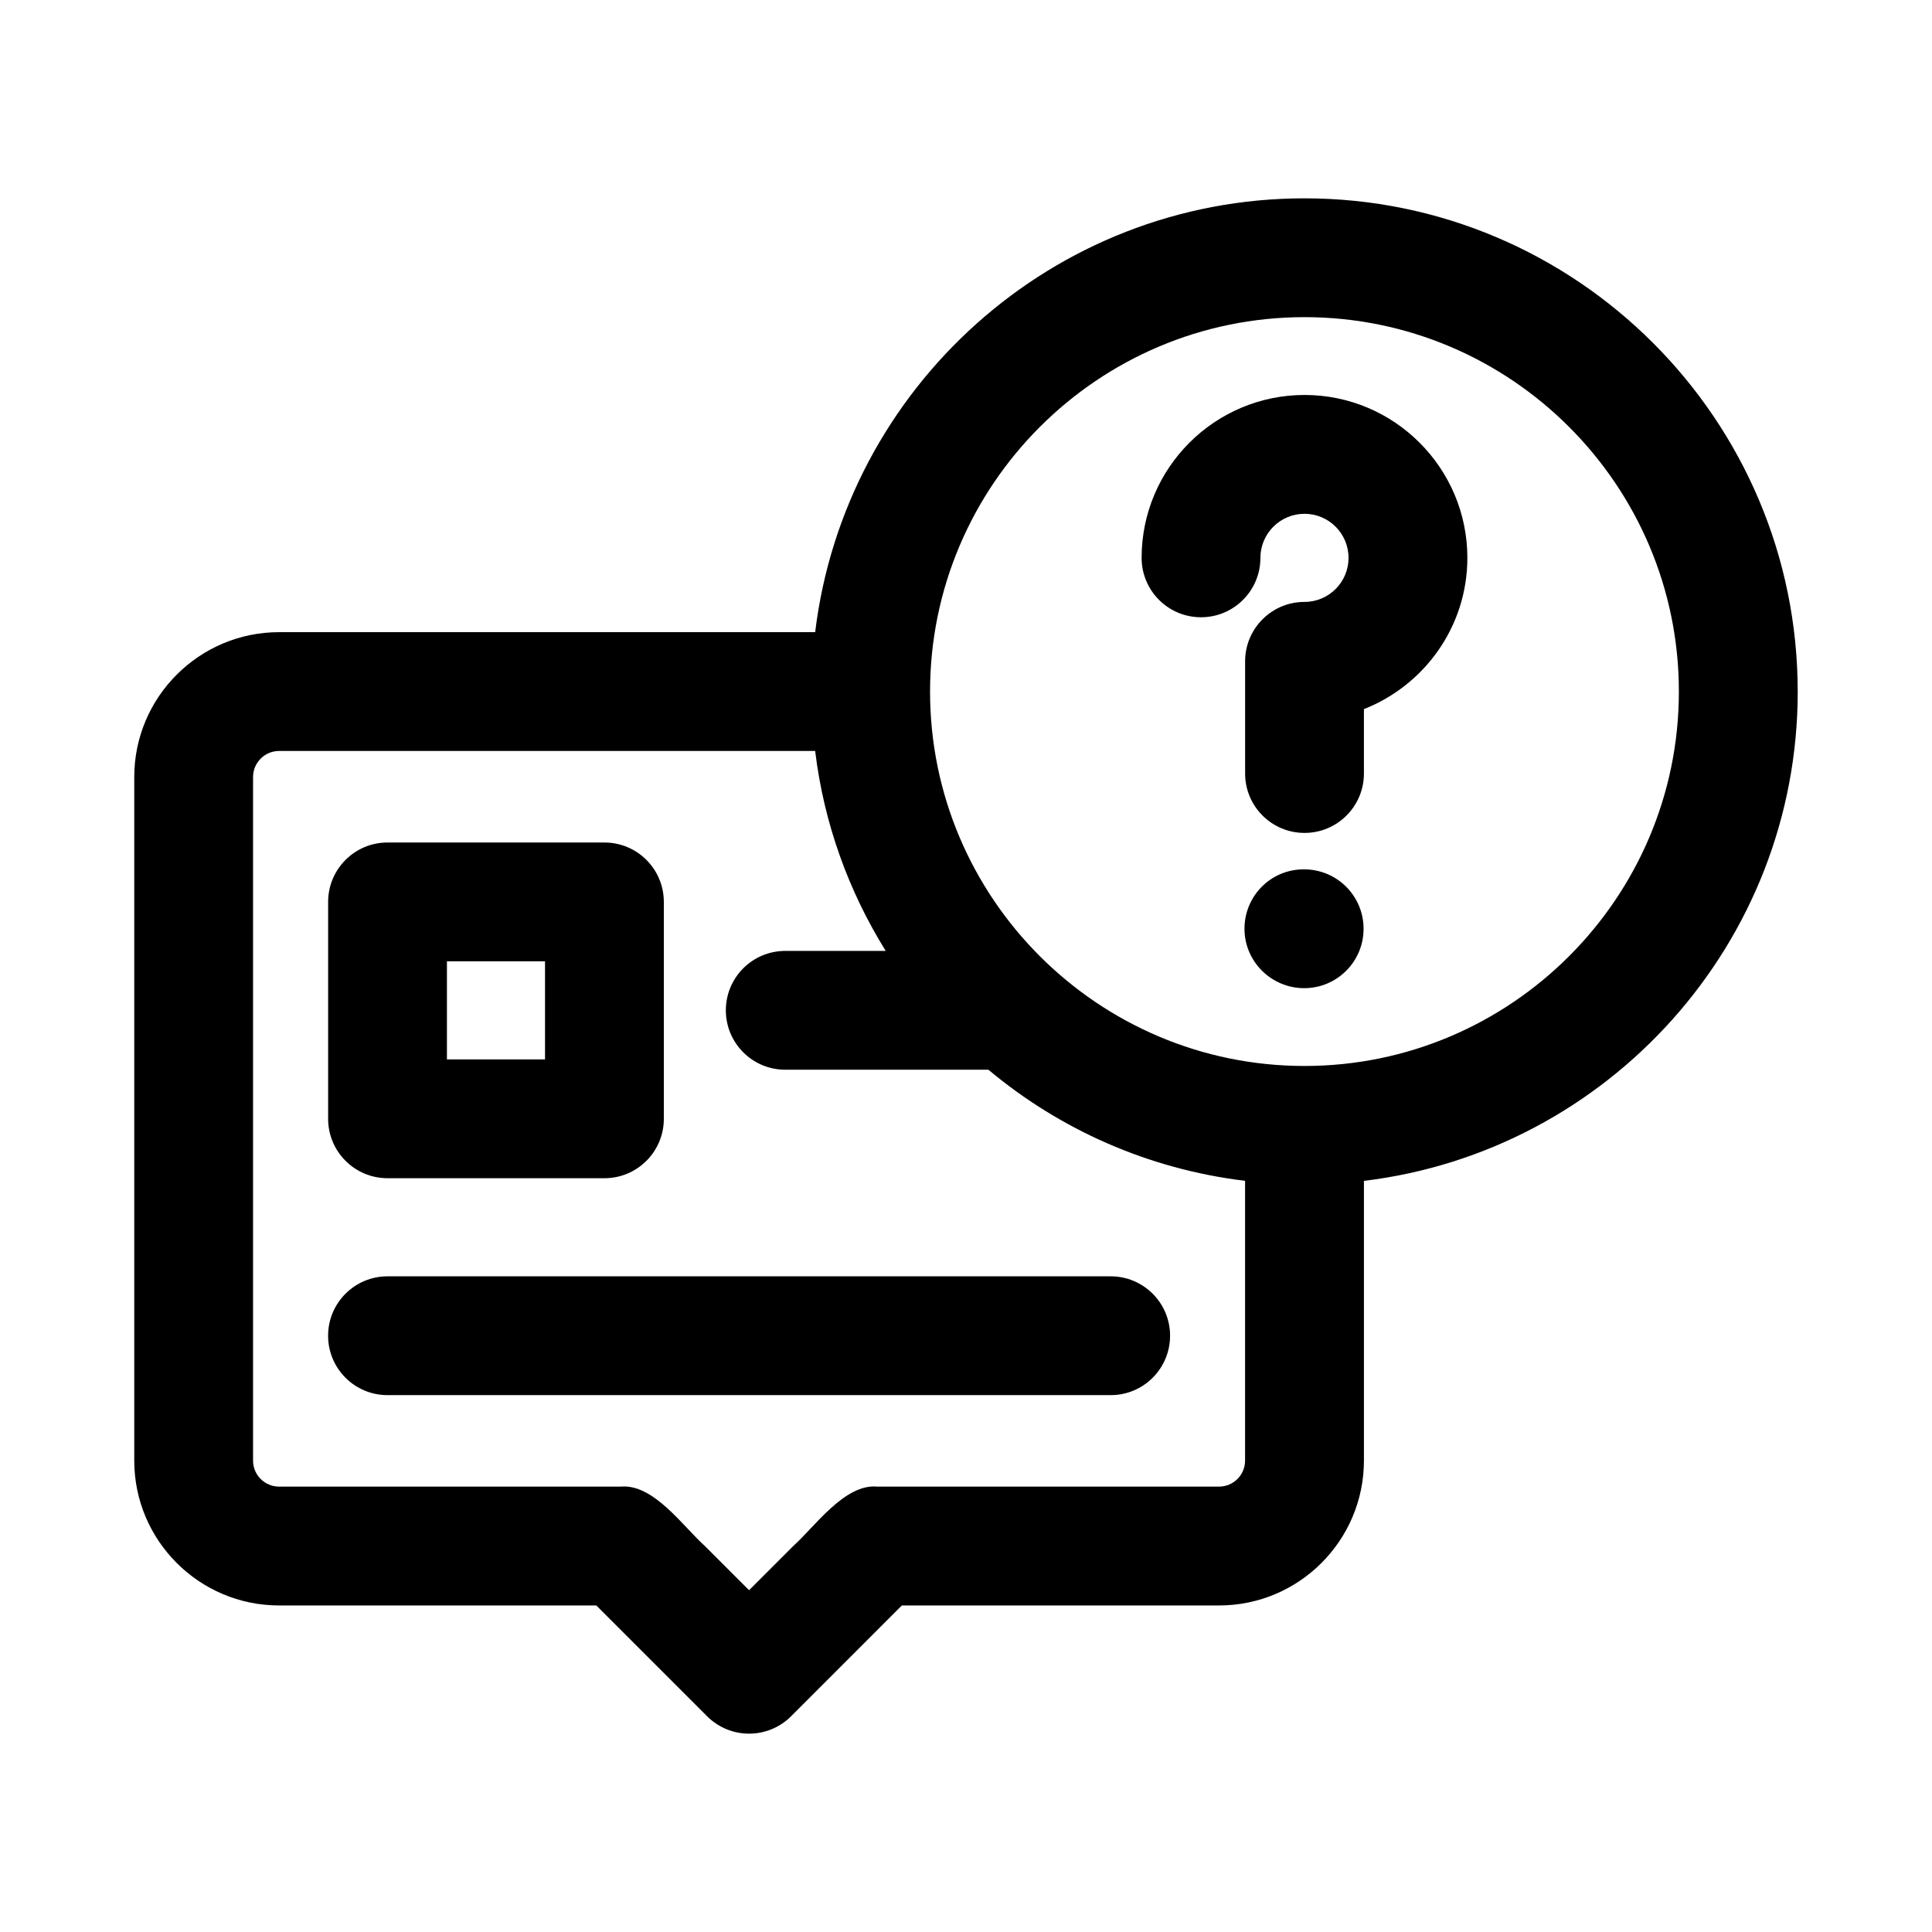 <?xml version="1.0" encoding="UTF-8"?>
<!-- Uploaded to: ICON Repo, www.svgrepo.com, Generator: ICON Repo Mixer Tools -->
<svg fill="#000000" width="800px" height="800px" version="1.1" viewBox="144 144 512 512" xmlns="http://www.w3.org/2000/svg">
 <g>
  <path d="m246.7 456.24h57.48c8.695 0 15.742-7.051 15.742-15.742v-57.48c0-8.695-7.051-15.742-15.742-15.742l-57.48-0.004c-8.695 0-15.742 7.051-15.742 15.742v57.48c-0.004 8.695 7.047 15.746 15.742 15.746zm15.742-57.48h25.992v25.992h-25.992z"/>
  <path d="m438.34 482.24h-191.65c-8.695 0-15.742 7.051-15.742 15.742 0 8.695 7.051 15.742 15.742 15.742h191.65c8.703 0 15.742-7.051 15.742-15.742 0.004-8.691-7.039-15.742-15.742-15.742z"/>
  <path d="m620.41 327.27c0-72.07-58.641-130.71-130.7-130.71-66.738 0-121.86 50.305-129.68 114.97h-142.06c-21.172 0-38.391 17.219-38.391 38.391v181.16c0 21.164 17.219 38.383 38.391 38.383h84.055l29.359 29.359c3.074 3.074 7.102 4.613 11.133 4.613 4.027 0 8.055-1.539 11.133-4.613l29.352-29.359h84.062c21.172 0 38.391-17.219 38.391-38.383v-74.137c64.652-7.812 114.96-62.934 114.96-129.67zm-153.35 210.7h-90.582c-8.633-0.836-16.672 10.77-22.262 15.746l-11.703 11.707-11.707-11.707c-5.633-5.004-13.598-16.555-22.266-15.746h-90.574c-3.805 0-6.902-3.09-6.902-6.894v-181.16c0-3.805 3.098-6.902 6.902-6.902h142.06c2.332 19.277 8.895 37.223 18.699 52.988h-26.625c-8.695 0-15.742 7.051-15.742 15.742 0 8.695 7.051 15.742 15.742 15.742h53.836c18.898 15.82 42.324 26.34 68.02 29.445v74.137c0.004 3.809-3.086 6.898-6.898 6.898zm-76.586-210.7c0-54.711 44.512-99.223 99.23-99.223 54.707 0 99.215 44.512 99.215 99.223 0 54.711-44.512 99.223-99.215 99.223-54.719 0-99.23-44.508-99.23-99.223z"/>
  <path d="m489.62 374.39h-0.152c-8.688 0-15.668 7.051-15.668 15.742 0 8.695 7.133 15.742 15.82 15.742 8.703 0 15.742-7.051 15.742-15.742 0-8.691-7.043-15.742-15.742-15.742z"/>
  <path d="m462.28 307.58c8.703 0 15.742-7.051 15.742-15.742 0-6.441 5.242-11.676 11.684-11.676 6.441 0 11.668 5.234 11.668 11.676 0.008 6.441-5.223 11.676-11.664 11.676-8.703 0-15.742 7.051-15.742 15.742v29.734c0 8.695 7.043 15.742 15.742 15.742 8.703 0 15.742-7.051 15.742-15.742v-17.066c16.016-6.312 27.414-21.859 27.414-40.09 0-23.801-19.355-43.164-43.156-43.164-23.801 0-43.172 19.363-43.172 43.164 0 8.699 7.043 15.746 15.742 15.746z"/>
 </g>
</svg>